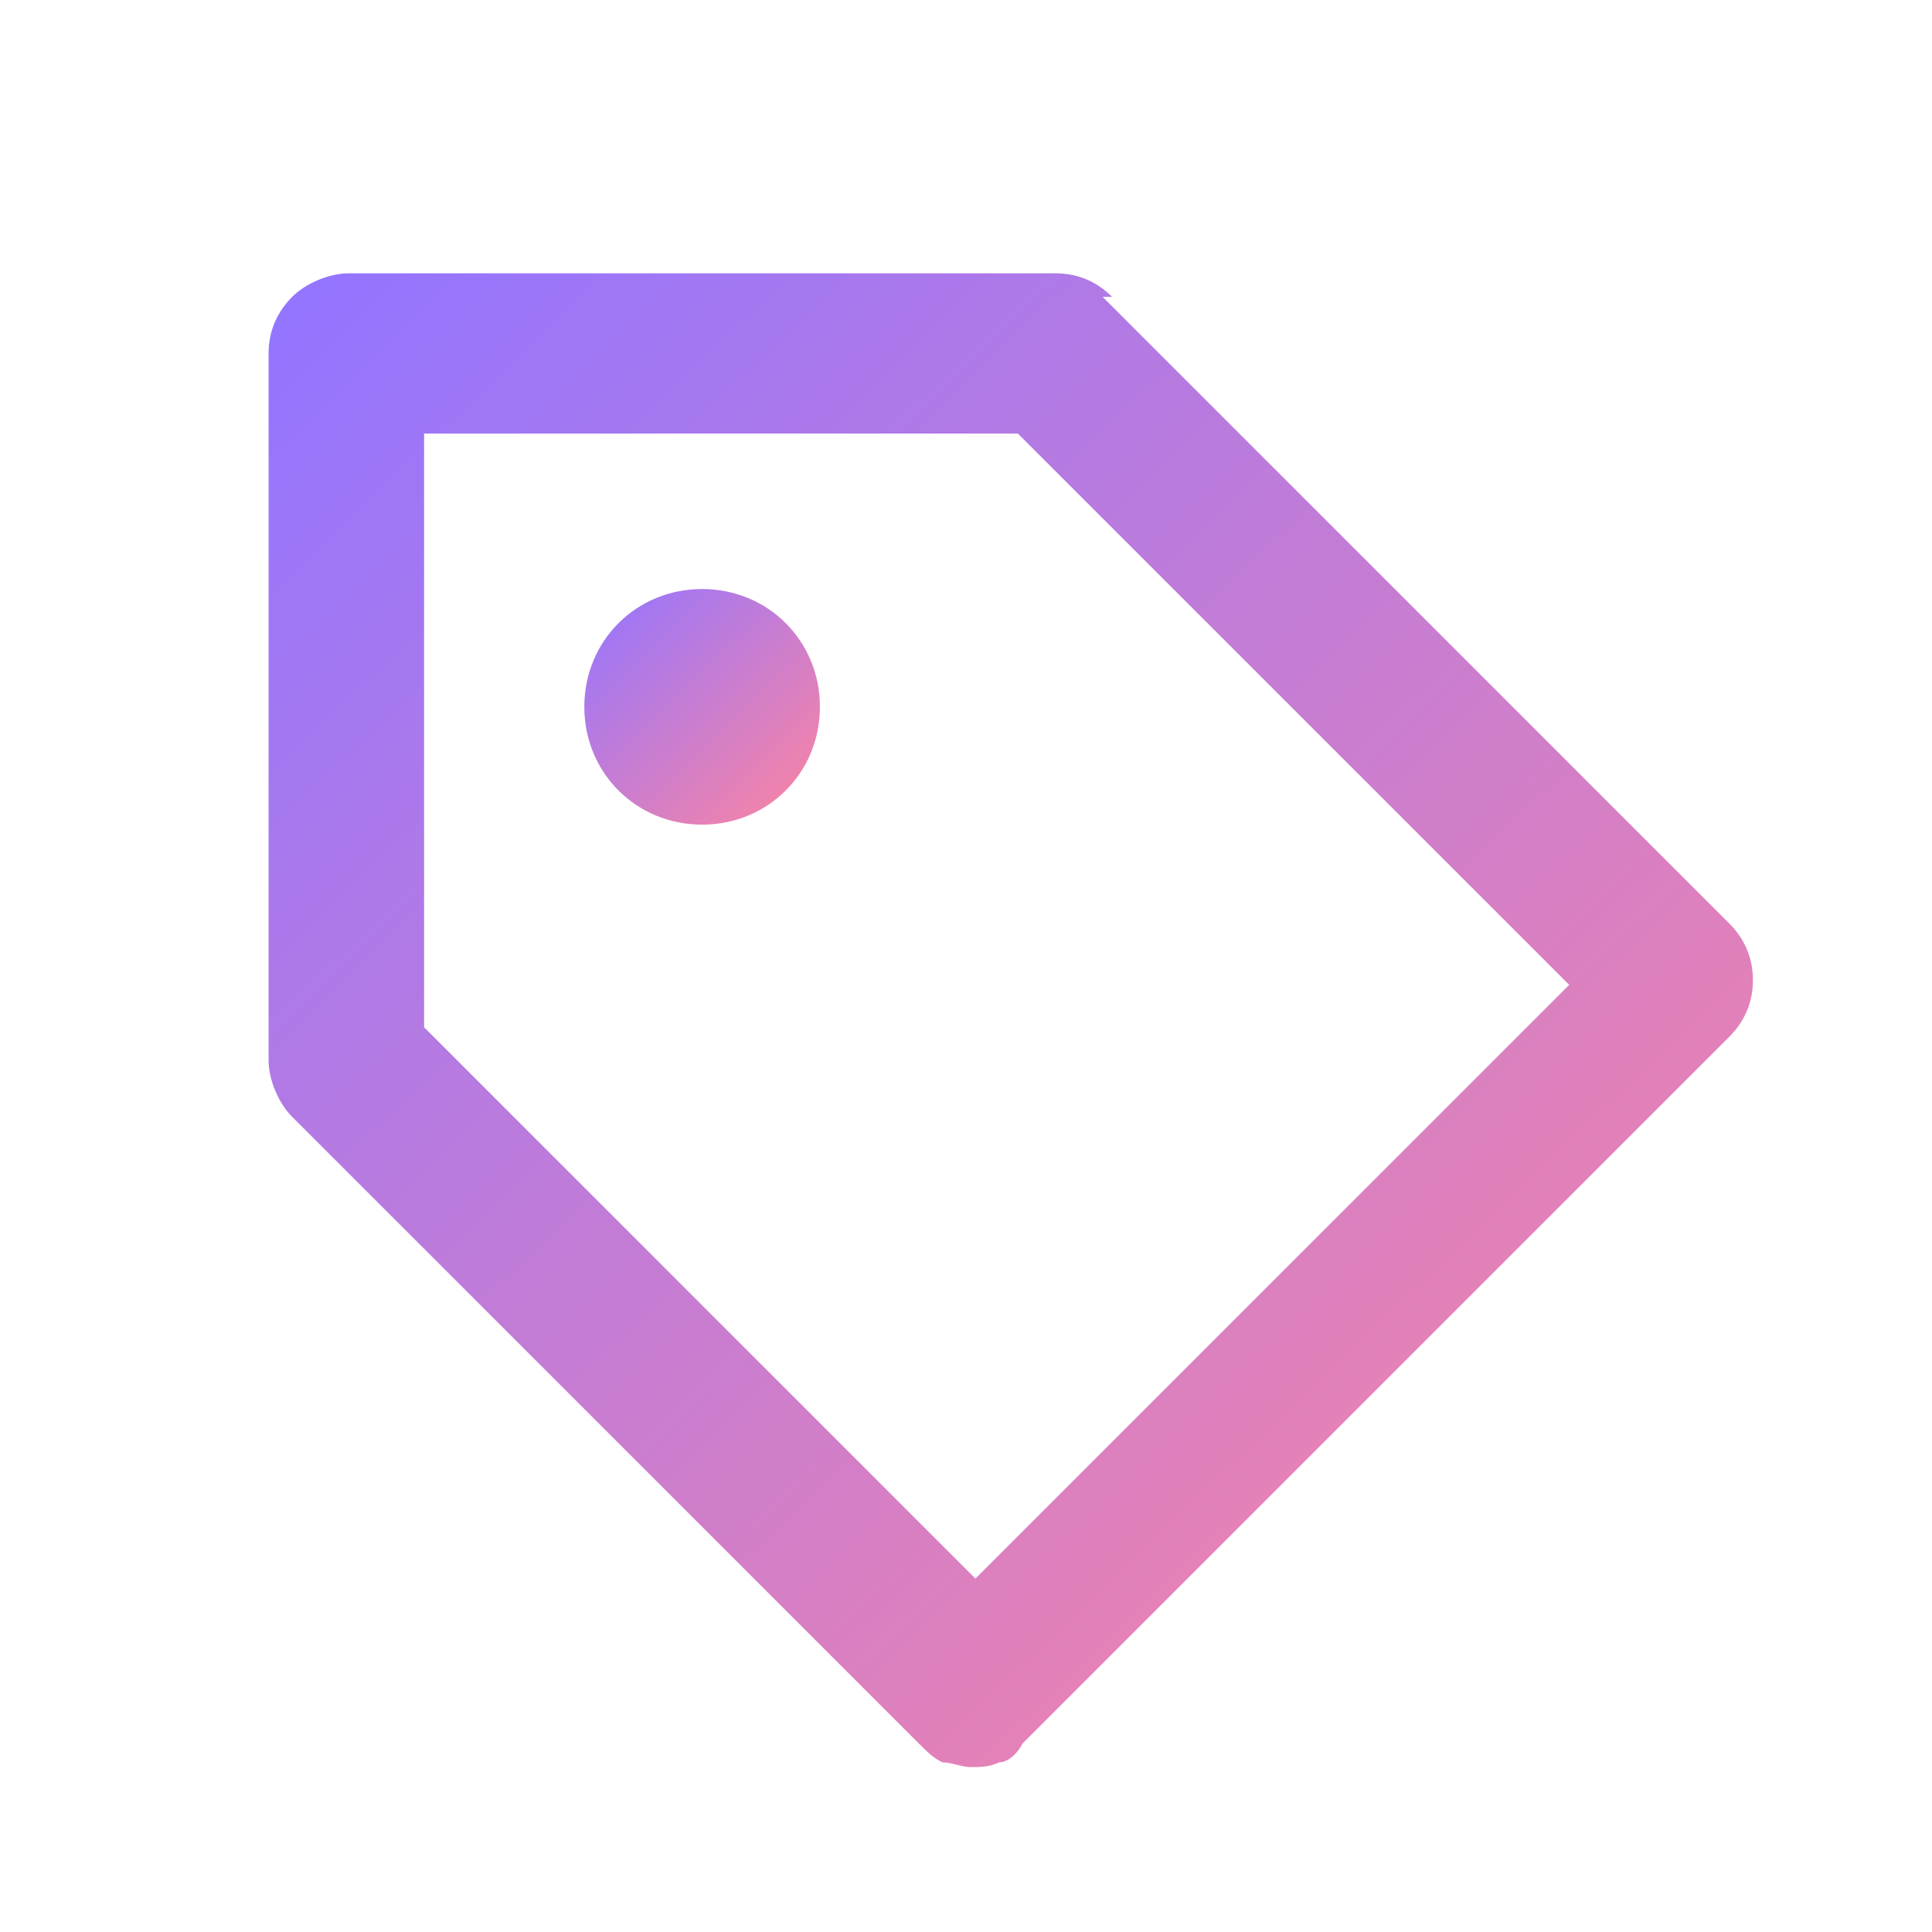 <?xml version="1.0" encoding="UTF-8"?>
<svg id="Layer_1" xmlns="http://www.w3.org/2000/svg" xmlns:xlink="http://www.w3.org/1999/xlink" version="1.1" viewBox="0 0 41 41">
  <!-- Generator: Adobe Illustrator 29.0.1, SVG Export Plug-In . SVG Version: 2.1.0 Build 192)  -->
  <defs>
    <style>
      .st0 {
        fill: url(#linear-gradient1);
      }

      .st1 {
        fill: url(#linear-gradient);
      }
    </style>
    <linearGradient id="linear-gradient" x1="6.7" y1="35.8" x2="37.1" y2="4.1" gradientTransform="translate(0 42) scale(1 -1)" gradientUnits="userSpaceOnUse">
      <stop offset="0" stop-color="#9475ff"/>
      <stop offset="1" stop-color="#ff859f"/>
    </linearGradient>
    <linearGradient id="linear-gradient1" x1="12.5" y1="29.4" x2="17.3" y2="24.4" gradientTransform="translate(0 42) scale(1 -1)" gradientUnits="userSpaceOnUse">
      <stop offset="0" stop-color="#9475ff"/>
      <stop offset="1" stop-color="#ff859f"/>
    </linearGradient>
  </defs>
  <path class="st1" d="M23.6,6.3c-.3-.3-.7-.5-1.2-.5H7.4c-.4,0-.9.2-1.2.5-.3.3-.5.7-.5,1.2v15c0,.4.2.9.5,1.2l13.3,13.3c.2.2.3.3.5.4.2,0,.4.1.6.1s.4,0,.6-.1c.2,0,.4-.2.5-.4l15-15c.3-.3.5-.7.5-1.2s-.2-.9-.5-1.2l-13.3-13.3ZM20.7,33.5l-11.7-11.7v-12.6h12.6l11.7,11.7-12.6,12.6Z"/>
  <path class="st0" d="M14.9,17.5c1.4,0,2.5-1.1,2.5-2.5s-1.1-2.5-2.5-2.5-2.5,1.1-2.5,2.5,1.1,2.5,2.5,2.5Z"/>
</svg>